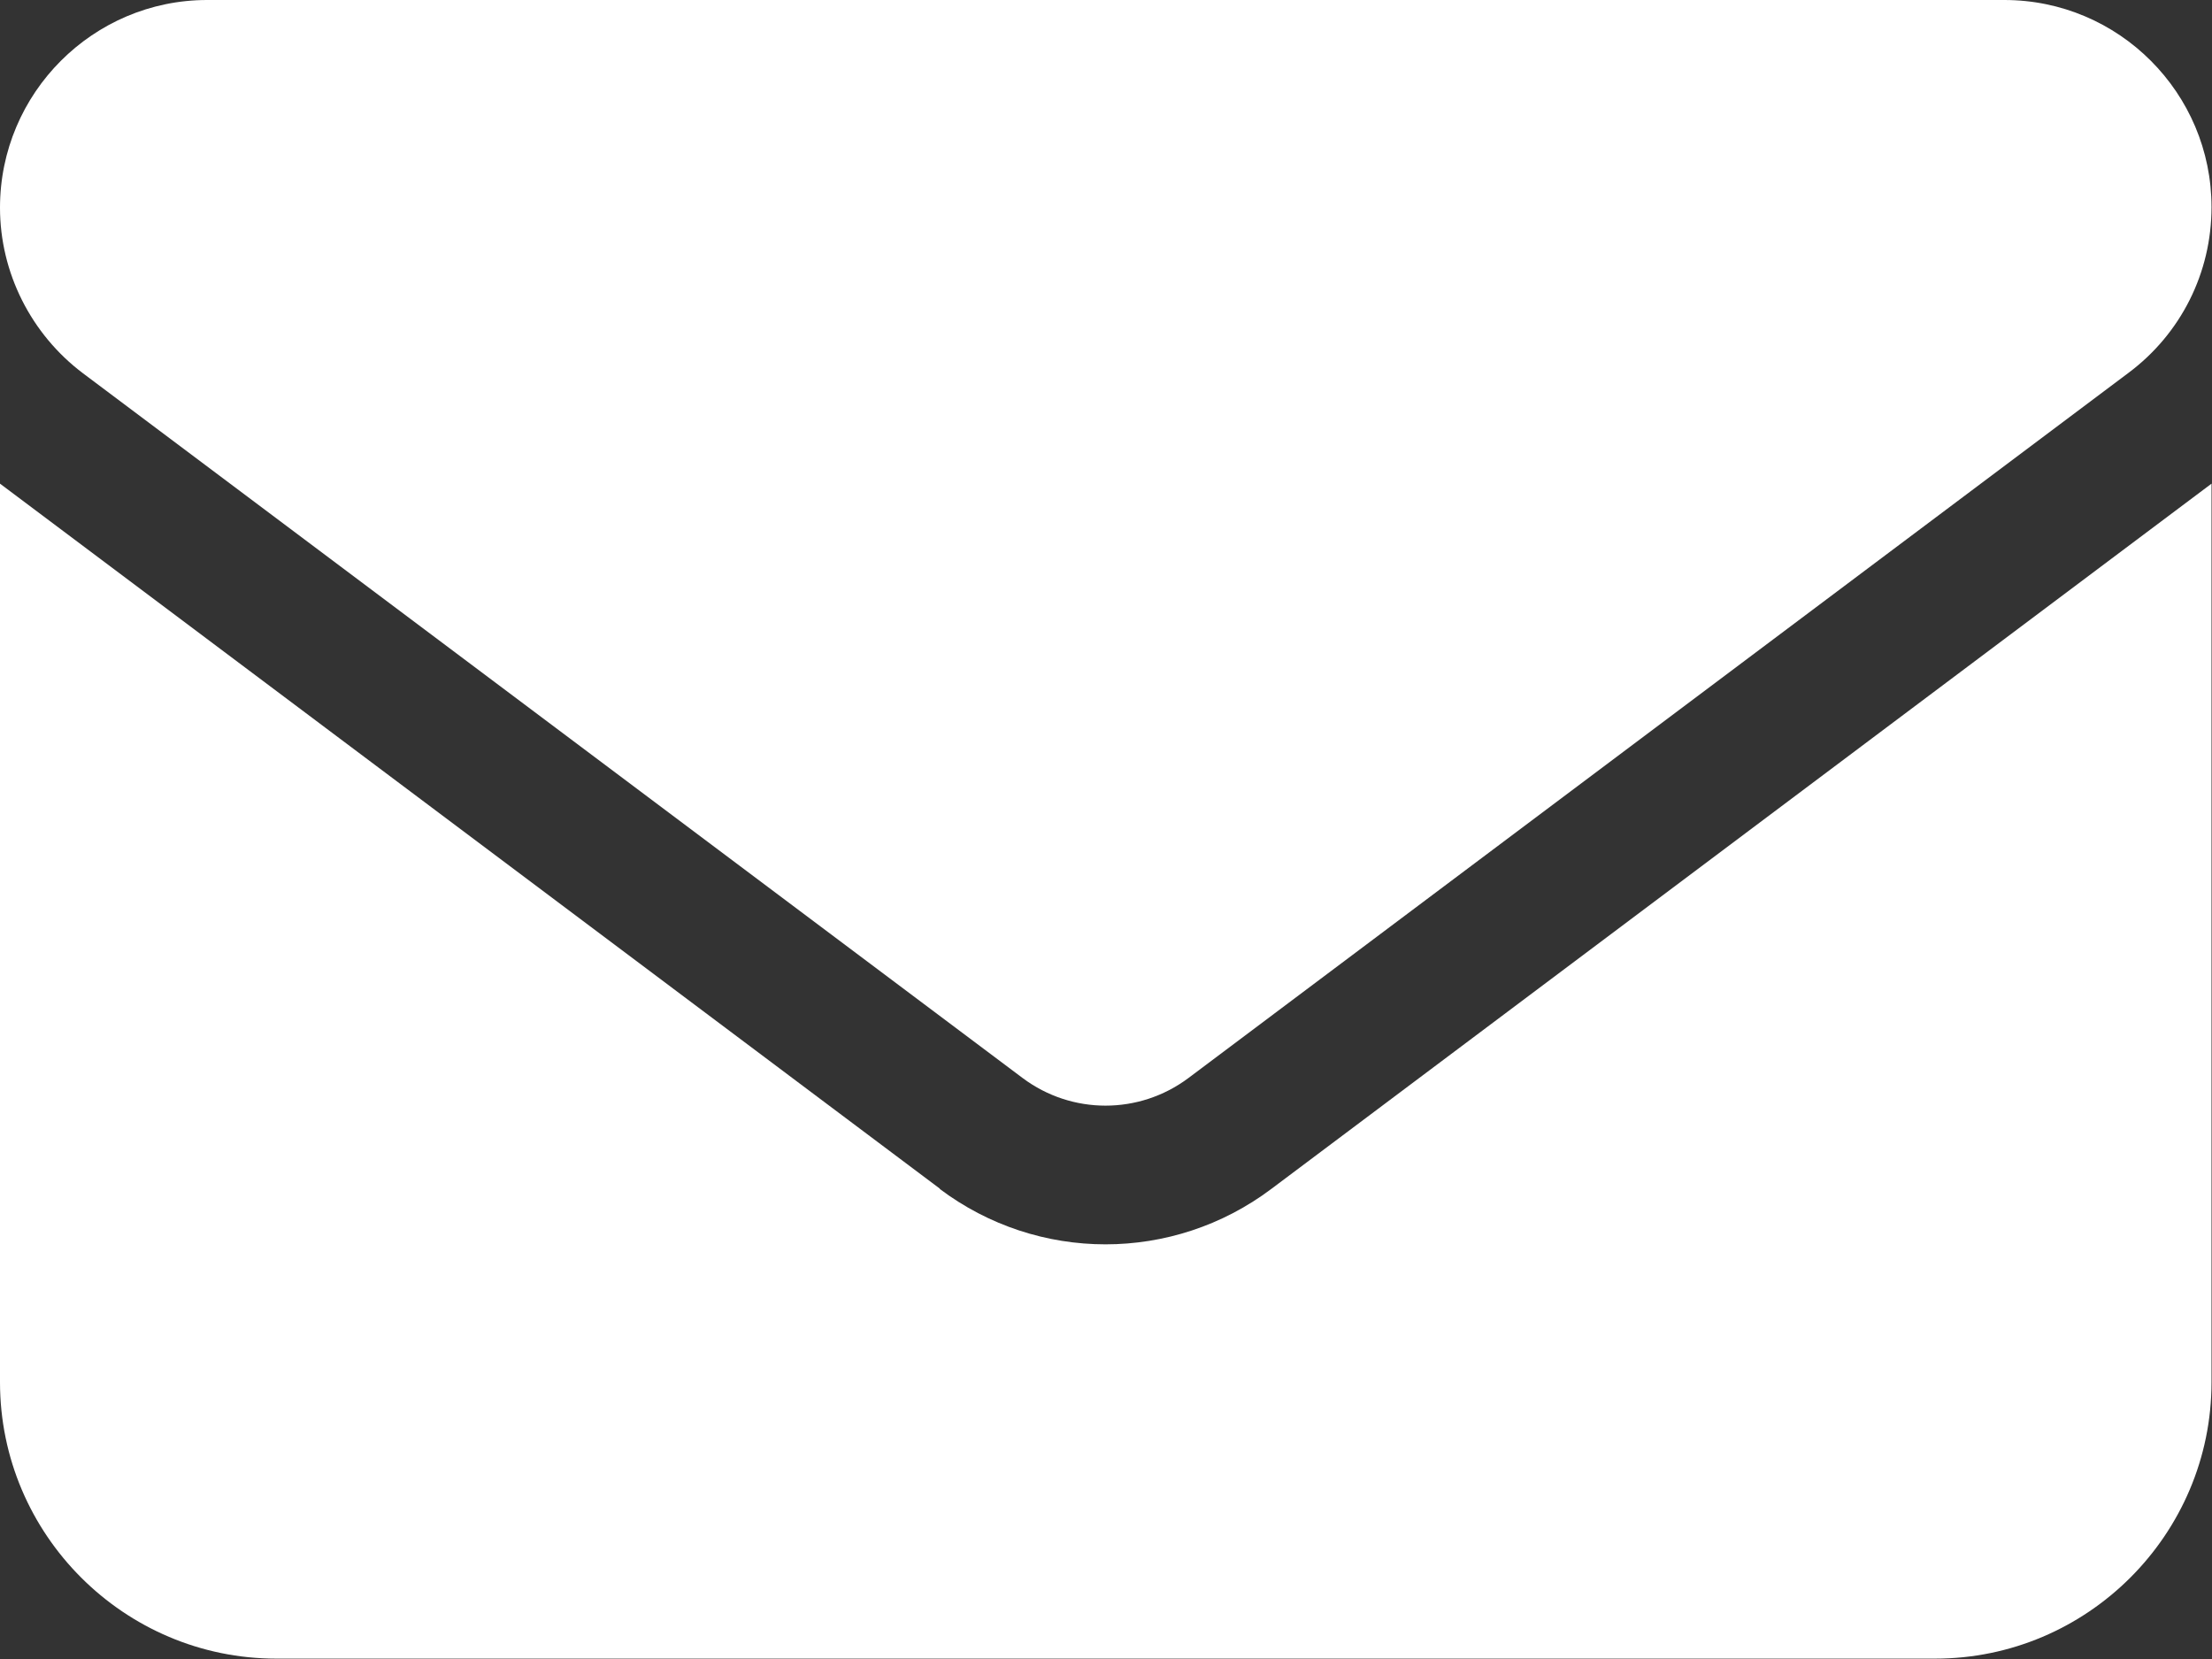<?xml version="1.0" encoding="UTF-8"?>
<svg xmlns="http://www.w3.org/2000/svg" id="Ebene_1" data-name="Ebene 1" viewBox="0 0 46.33 34.75">
  <rect x="0" y="0" width="46.33" height="34.75" fill="#333333" stroke="none"/>
  <defs>
    <style>
      .cls-1 {
        fill: #fff;
        stroke-width: 0px;
      }
    </style>
  </defs>
  <path class="cls-1" d="m41.98,0c2.4,0,4.34,1.95,4.34,4.34,0,1.37-.64,2.65-1.74,3.47l-19.69,14.77c-1.03.77-2.44.77-3.47,0L1.74,7.82c-1.09-.82-1.74-2.11-1.74-3.47C0,1.95,1.95,0,4.34,0h37.64Zm-22.3,24.9c2.06,1.55,4.89,1.55,6.95,0l19.69-14.77v18.82c0,3.19-2.6,5.79-5.79,5.79H5.79c-3.19,0-5.79-2.6-5.79-5.79V10.13l19.69,14.77Z"></path>
</svg>
